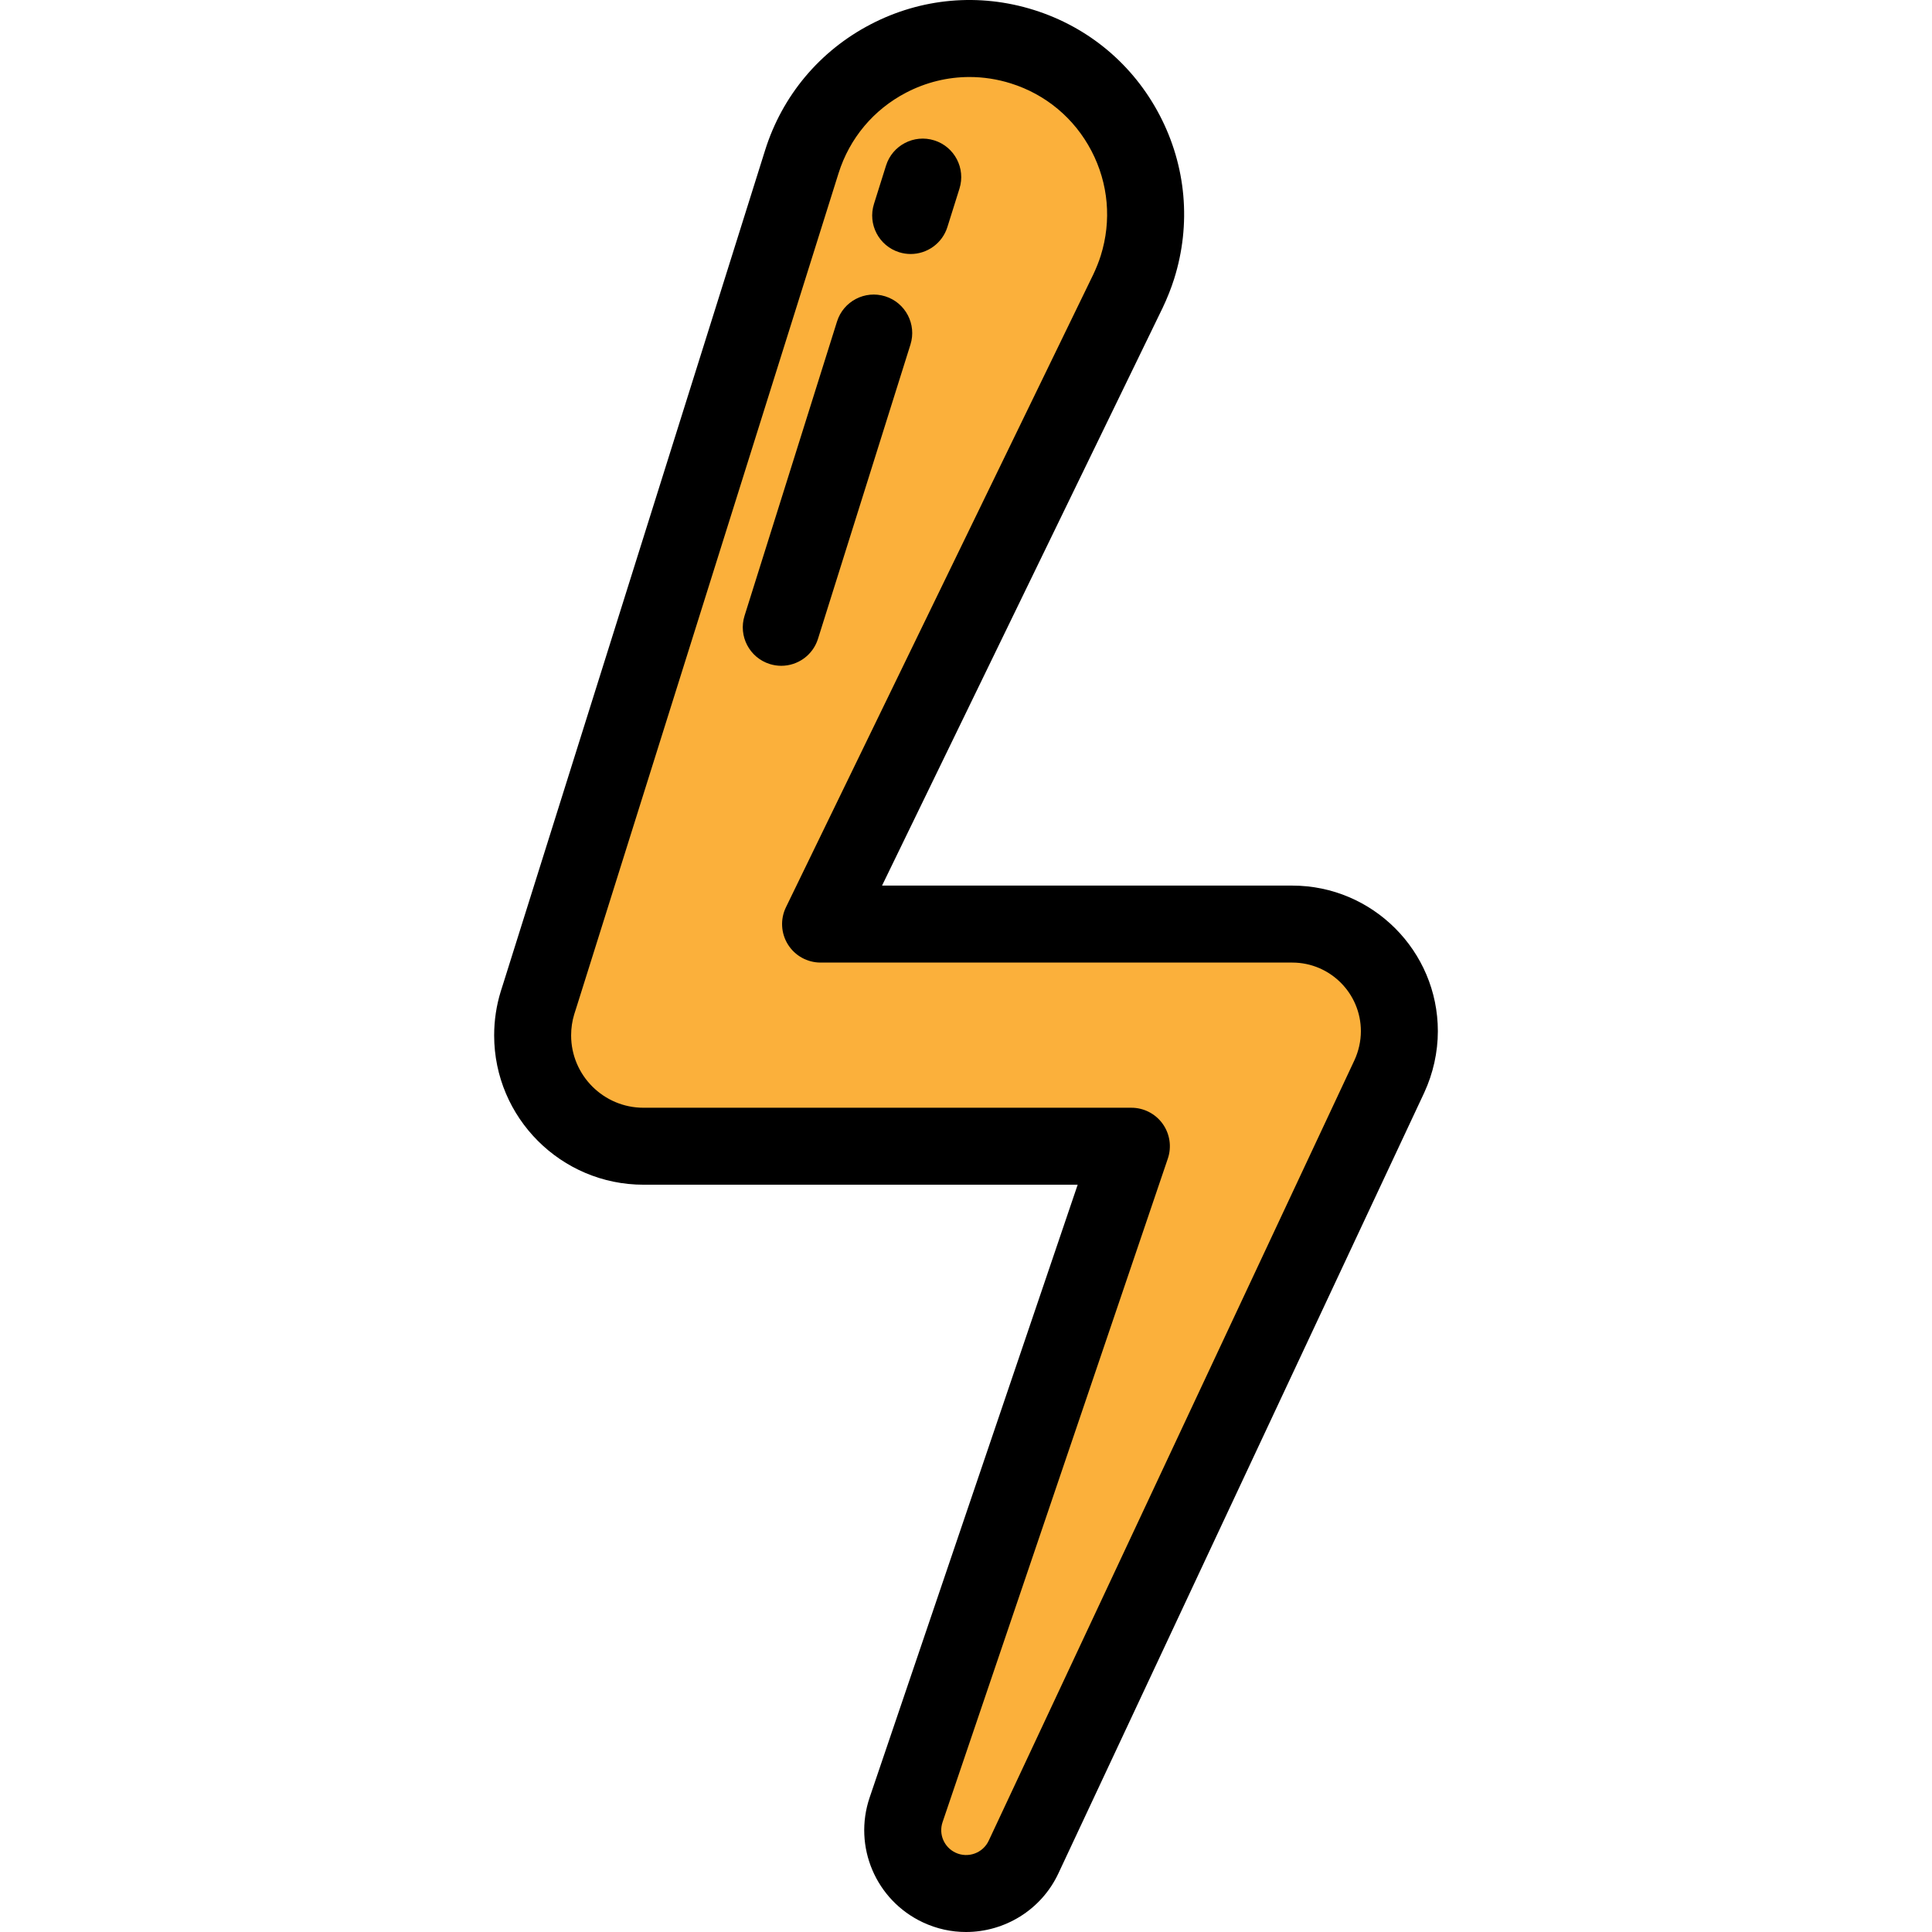 <?xml version="1.0" encoding="iso-8859-1"?>
<!-- Uploaded to: SVG Repo, www.svgrepo.com, Generator: SVG Repo Mixer Tools -->
<svg xmlns="http://www.w3.org/2000/svg" xmlns:xlink="http://www.w3.org/1999/xlink" version="1.1" id="Layer_1"  viewBox="0 0 502.009 502.009" xml:space="preserve" width="512" height="512">
<g>
	<g>
		<path style="fill:#FBB03B;" d="M335.779,240.113h-1.572H213.214l79.85-164.41c0.919-1.926,1.832-4.171,2.49-6.266    c7.568-24.083-5.82-49.74-29.903-57.307c-24.082-7.568-49.74,5.82-57.308,29.903L140.38,258.315l-0.702,2.209    c-0.831,2.69-1.278,5.548-1.278,8.51c0,15.906,12.894,28.8,28.8,28.8h126.778l-58.53,172.41    c-2.673,7.845,0.929,16.612,8.608,20.21c8.237,3.86,18.044,0.311,21.904-7.926l95.02-202.776c1.647-3.554,2.63-7.634,2.63-11.809    C363.61,252.573,351.149,240.113,335.779,240.113z"/>
		<path d="M251.003,502.009c-3.757,0-7.57-0.803-11.191-2.5c-12.241-5.736-18.187-19.704-13.831-32.49l54.042-159.185H167.2    c-21.395,0-38.8-17.406-38.8-38.8c0-3.903,0.58-7.759,1.723-11.461l0.727-2.288l67.954-216.252    c4.461-14.195,14.183-25.804,27.375-32.688s28.276-8.218,42.471-3.757c14.195,4.46,25.805,14.182,32.688,27.375    c6.883,13.192,8.218,28.275,3.757,42.47c-0.757,2.41-1.824,5.1-3.005,7.574l-72.902,150.104h106.591    c20.86,0,37.831,16.971,37.831,37.831c0,5.454-1.229,10.99-3.557,16.013l-95.039,202.816    C270.517,496.368,260.96,502.009,251.003,502.009z M251.906,20.01c-5.674,0-11.302,1.368-16.476,4.067    c-8.456,4.412-14.688,11.854-17.547,20.953L149.92,261.313l-0.712,2.24c-0.528,1.711-0.808,3.582-0.808,5.481    c0,10.367,8.434,18.8,18.8,18.8h126.778c3.225,0,6.251,1.555,8.129,4.175s2.377,5.986,1.34,9.04l-58.53,172.41    c-1.066,3.128,0.389,6.538,3.382,7.94c3.232,1.513,7.092,0.117,8.606-3.114l95.021-202.776c1.096-2.366,1.685-4.996,1.685-7.566    c0-9.832-7.999-17.831-17.831-17.831H213.214c-3.445,0-6.648-1.773-8.476-4.694c-1.828-2.92-2.024-6.576-0.519-9.675l79.85-164.41    c0.747-1.567,1.468-3.375,1.945-4.895c2.859-9.1,2.004-18.767-2.408-27.223c-4.412-8.456-11.854-14.687-20.953-17.546    C259.122,20.56,255.504,20.01,251.906,20.01z"/>
	</g>
	<g>
		<path d="M203.007,173c-0.994,0-2.003-0.149-3.001-0.462c-5.269-1.656-8.198-7.269-6.542-12.538l24.026-76.459    c1.656-5.27,7.27-8.198,12.538-6.542s8.198,7.269,6.542,12.538l-24.026,76.459C211.202,170.266,207.259,173,203.007,173z"/>
	</g>
	<g>
		<path d="M236.631,66c-0.994,0-2.003-0.149-3-0.462c-5.269-1.656-8.198-7.269-6.542-12.538l3.137-9.982    c1.655-5.269,7.271-8.198,12.538-6.542c5.269,1.656,8.198,7.269,6.542,12.538l-3.137,9.982C244.826,63.266,240.882,66,236.631,66z    "/>
	</g>
</g>















</svg>